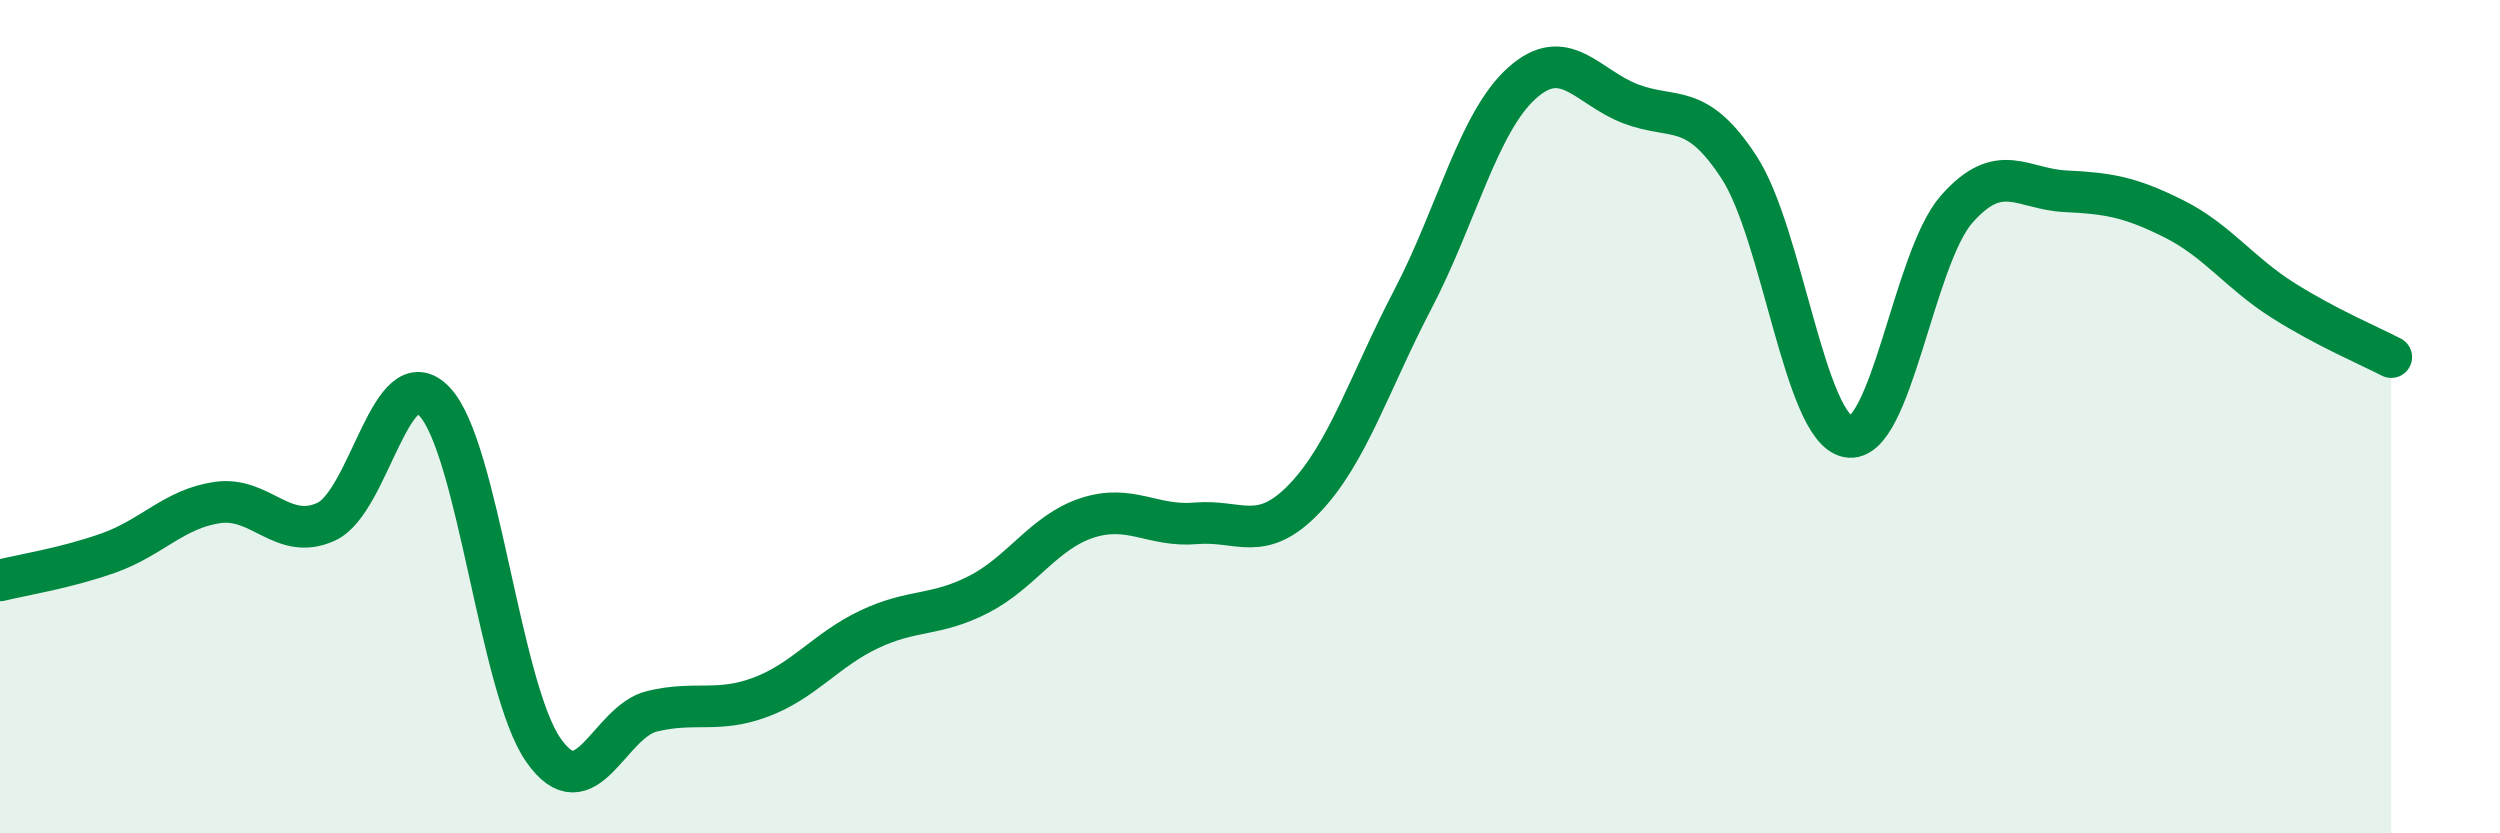 
    <svg width="60" height="20" viewBox="0 0 60 20" xmlns="http://www.w3.org/2000/svg">
      <path
        d="M 0,13.93 C 0.52,13.8 1.57,13.64 2.61,13.27 C 3.65,12.9 4.18,12.21 5.22,12.06 C 6.26,11.91 6.79,13 7.83,12.52 C 8.87,12.04 9.39,8.54 10.43,9.64 C 11.47,10.74 12,16.51 13.04,18 C 14.08,19.49 14.61,17.32 15.65,17.07 C 16.69,16.82 17.22,17.12 18.26,16.73 C 19.3,16.34 19.83,15.59 20.87,15.1 C 21.91,14.61 22.44,14.8 23.48,14.27 C 24.52,13.74 25.05,12.77 26.09,12.43 C 27.13,12.09 27.66,12.65 28.7,12.56 C 29.74,12.47 30.26,13.05 31.3,11.97 C 32.34,10.89 32.87,9.17 33.91,7.18 C 34.95,5.19 35.48,2.94 36.52,2 C 37.56,1.06 38.09,2.09 39.13,2.49 C 40.17,2.89 40.7,2.42 41.74,4.02 C 42.78,5.62 43.31,10.28 44.35,10.48 C 45.39,10.68 45.92,6.2 46.96,5.02 C 48,3.84 48.53,4.54 49.57,4.59 C 50.61,4.64 51.13,4.73 52.17,5.25 C 53.21,5.77 53.74,6.54 54.78,7.2 C 55.82,7.86 56.87,8.3 57.39,8.57L57.39 20L0 20Z"
        fill="#008740"
        opacity="0.1"
        stroke-linecap="round"
        stroke-linejoin="round"
      />
      <path
        d="M 0,13.93 C 0.52,13.8 1.57,13.64 2.61,13.27 C 3.65,12.9 4.18,12.21 5.22,12.06 C 6.26,11.91 6.79,13 7.83,12.52 C 8.87,12.04 9.39,8.54 10.43,9.64 C 11.47,10.74 12,16.51 13.04,18 C 14.08,19.49 14.61,17.32 15.65,17.07 C 16.69,16.82 17.22,17.12 18.26,16.73 C 19.3,16.34 19.83,15.59 20.87,15.1 C 21.91,14.61 22.44,14.8 23.48,14.27 C 24.52,13.74 25.05,12.77 26.09,12.43 C 27.13,12.09 27.66,12.65 28.7,12.56 C 29.74,12.47 30.26,13.05 31.3,11.97 C 32.34,10.89 32.87,9.17 33.91,7.18 C 34.95,5.19 35.48,2.94 36.52,2 C 37.56,1.06 38.09,2.09 39.13,2.49 C 40.17,2.89 40.7,2.42 41.74,4.02 C 42.78,5.62 43.31,10.28 44.35,10.48 C 45.39,10.68 45.92,6.2 46.96,5.02 C 48,3.84 48.53,4.54 49.57,4.59 C 50.61,4.64 51.13,4.73 52.17,5.25 C 53.21,5.77 53.74,6.54 54.78,7.2 C 55.82,7.86 56.87,8.3 57.39,8.57"
        stroke="#008740"
        stroke-width="1"
        fill="none"
        stroke-linecap="round"
        stroke-linejoin="round"
      />
    </svg>
  